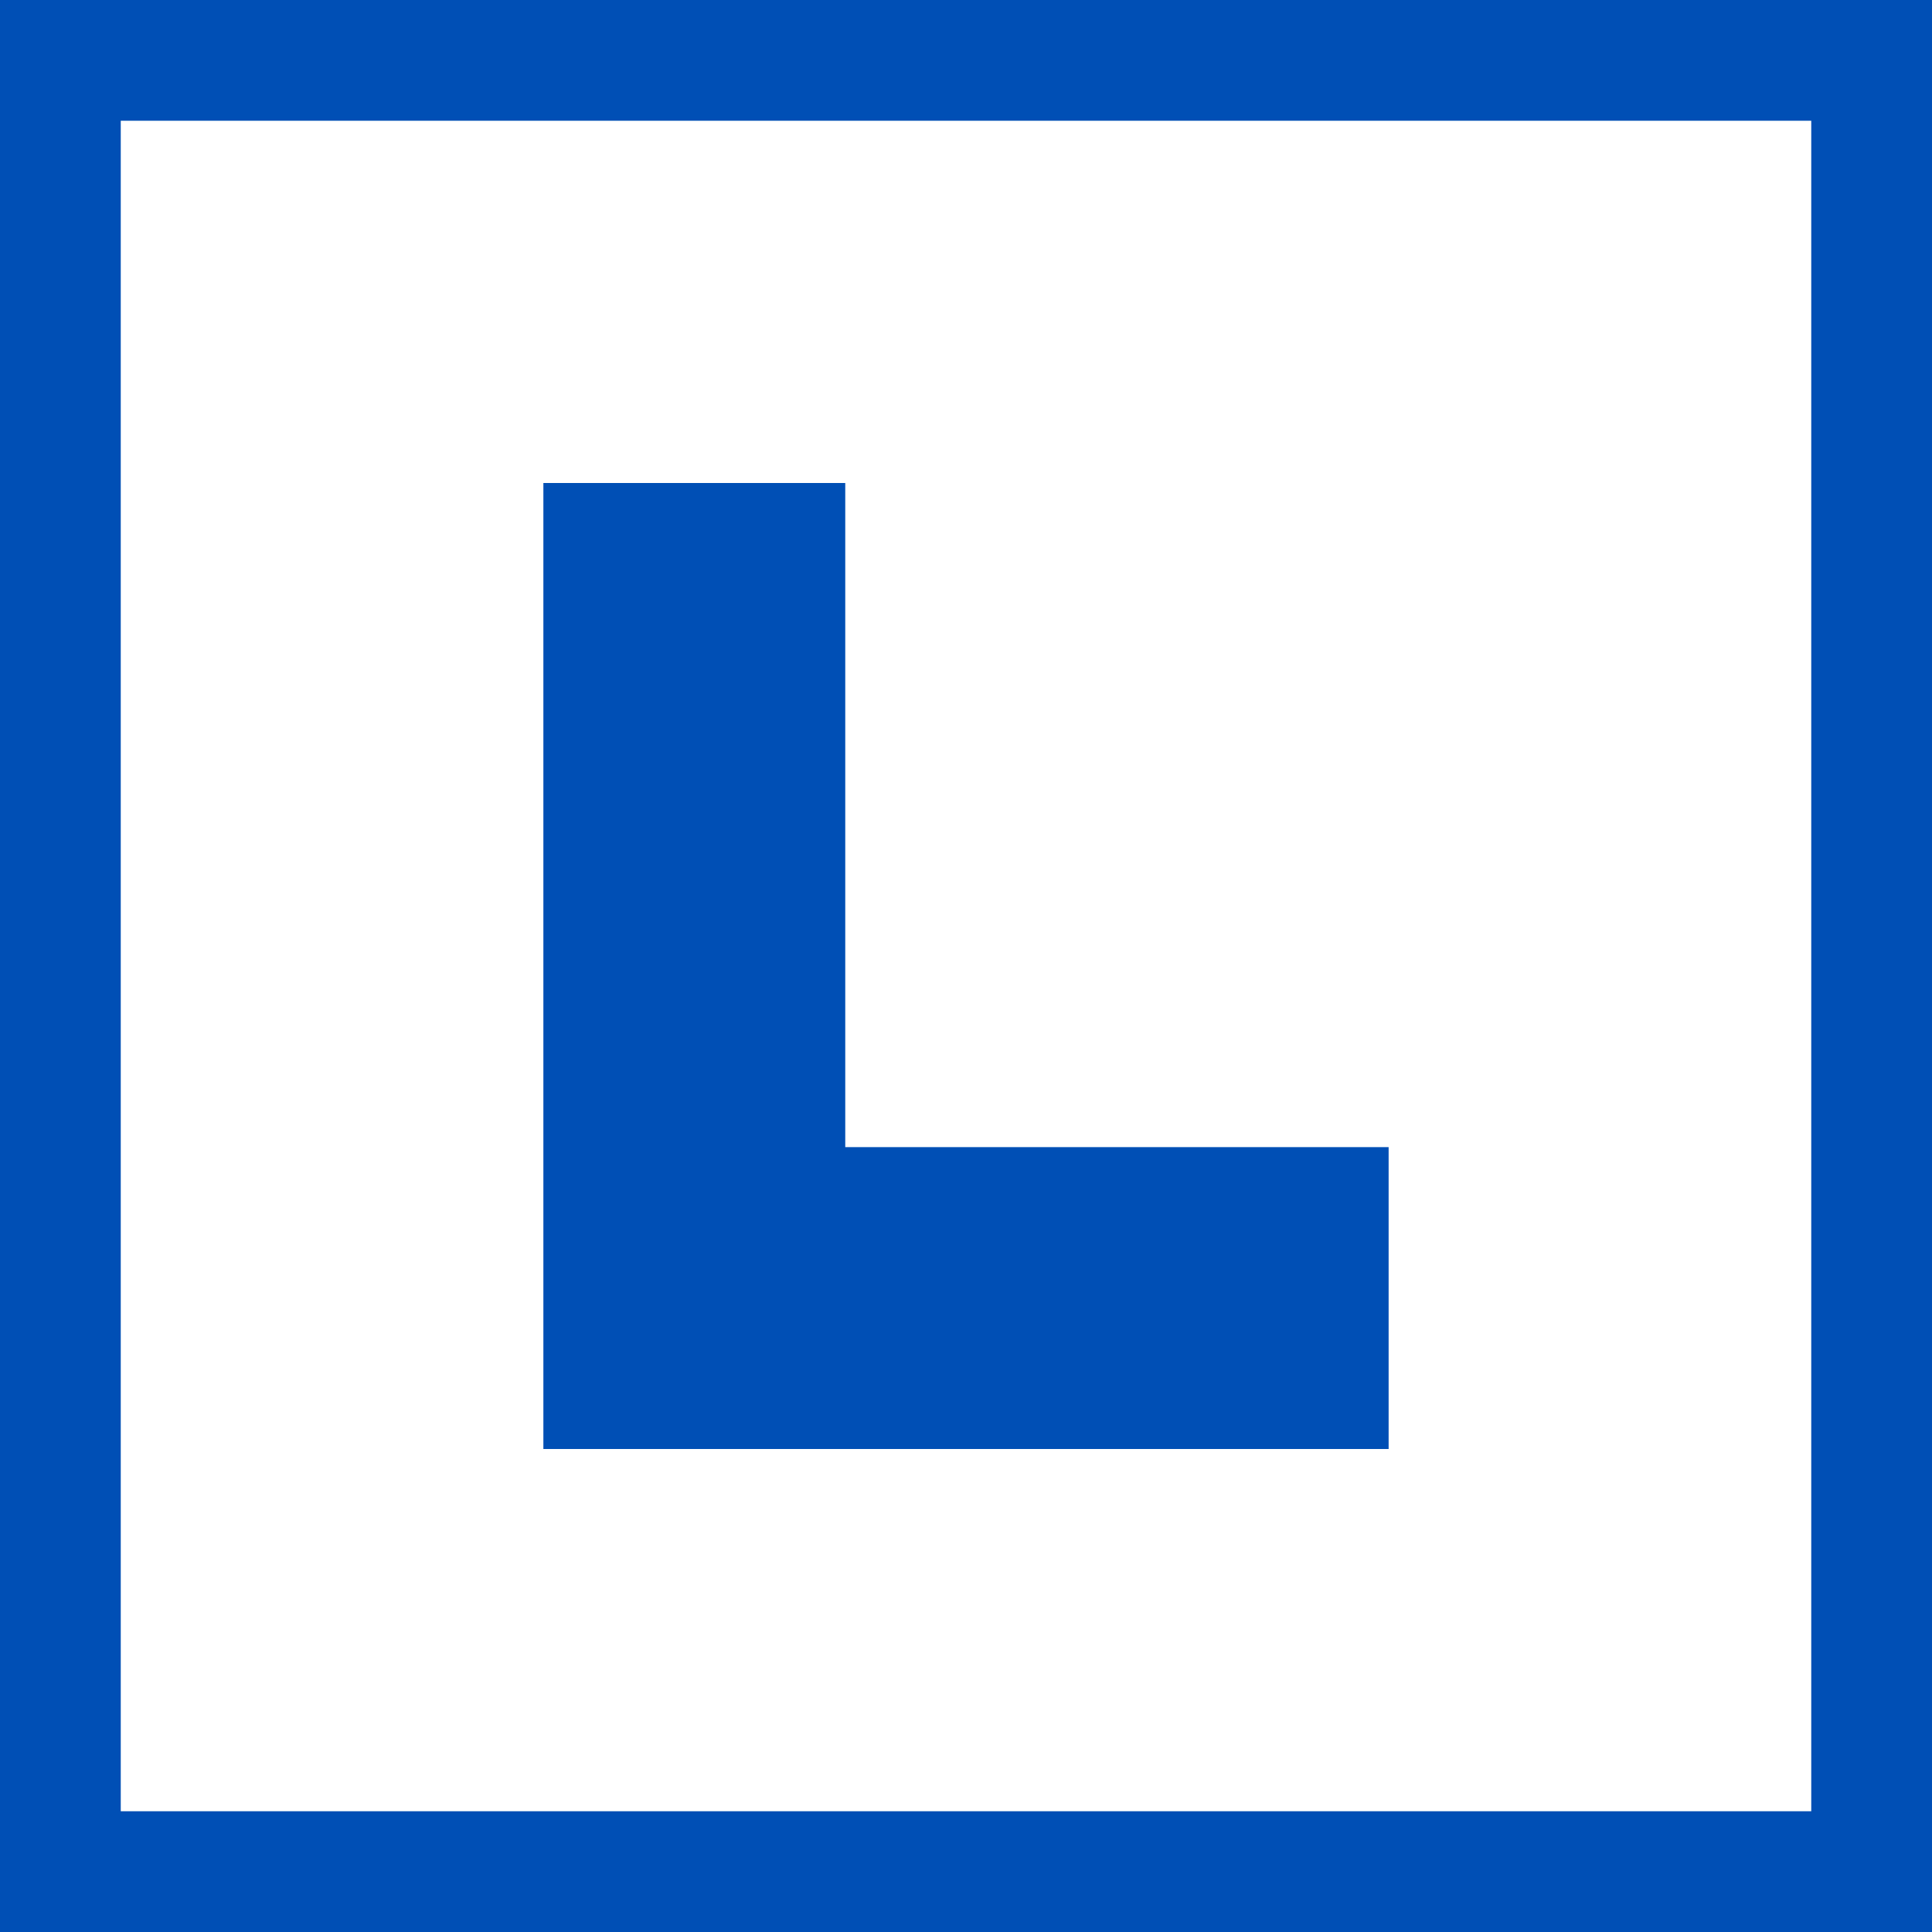 <?xml version="1.0" encoding="utf-8"?>
<!-- Generator: Adobe Illustrator 22.0.1, SVG Export Plug-In . SVG Version: 6.00 Build 0)  -->
<svg version="1.1" id="Layer_1" xmlns="http://www.w3.org/2000/svg" xmlns:xlink="http://www.w3.org/1999/xlink" x="0px" y="0px"
	 viewBox="0 0 32 32" style="enable-background:new 0 0 32 32;" xml:space="preserve">
<style type="text/css">
	.st0{fill:#004FB5;}
</style>
<g>
	<path class="st0" d="M30,2v28H2V2H30z M32,0H0v32h32V0z M14,19V8H9v16h14v-5H14z"/>
</g>
</svg>
